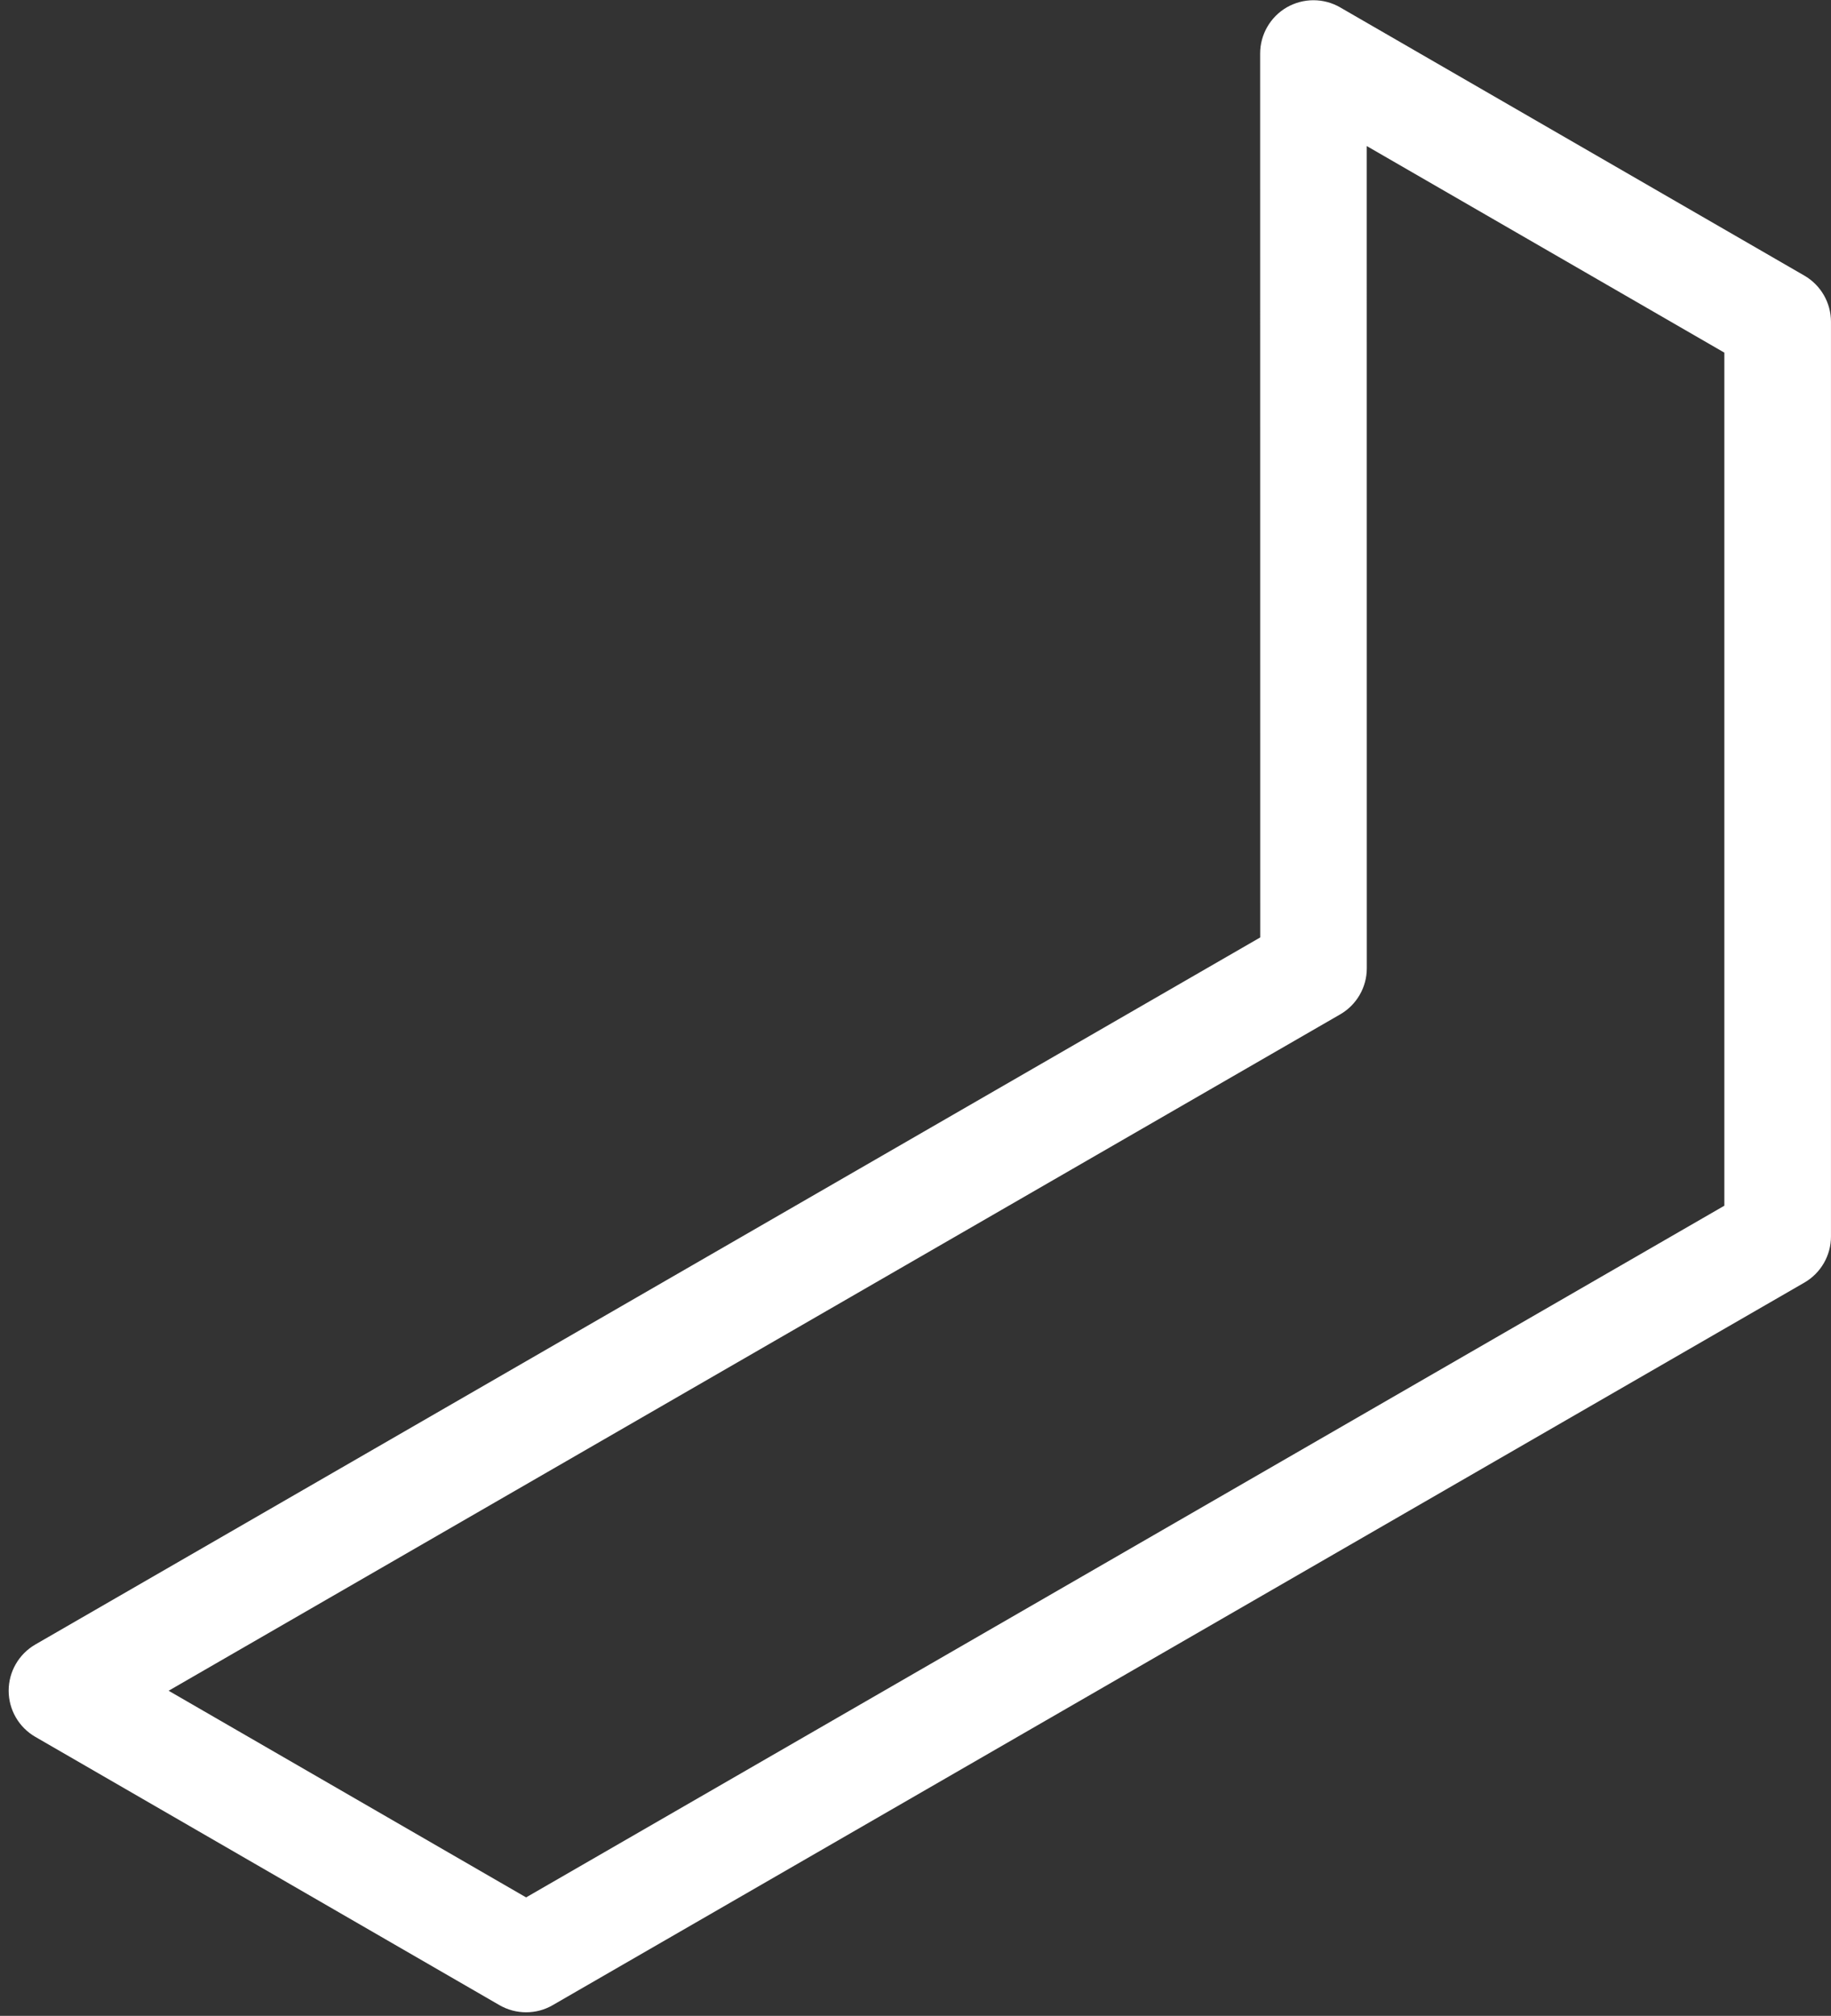 <svg width="178" height="196" viewBox="0 0 178 196" fill="none" xmlns="http://www.w3.org/2000/svg">
<rect x="0" y="0" width="178" height="196" fill="#333333" stroke="none"/>
<path fill-rule="evenodd" clip-rule="evenodd" d="M16.393 164.39L51.145 184.482L167.632 117.23V34.287L132.868 14.2L132.874 94.144C132.874 95.993 131.887 97.703 130.283 98.628L16.393 164.39ZM51.146 195.653C50.253 195.653 49.354 195.421 48.549 194.955L3.426 168.869C1.829 167.945 0.842 166.234 0.842 164.385C0.842 162.53 1.835 160.82 3.433 159.895L122.512 91.146L122.505 5.203C122.505 3.354 123.493 1.643 125.096 0.713C126.706 -0.206 128.675 -0.212 130.285 0.719L175.413 26.799C177.017 27.729 177.998 29.44 177.998 31.289V120.225C177.998 122.074 177.01 123.785 175.407 124.709L53.737 194.955C52.945 195.421 52.045 195.653 51.146 195.653Z" fill="white"/>
</svg>
